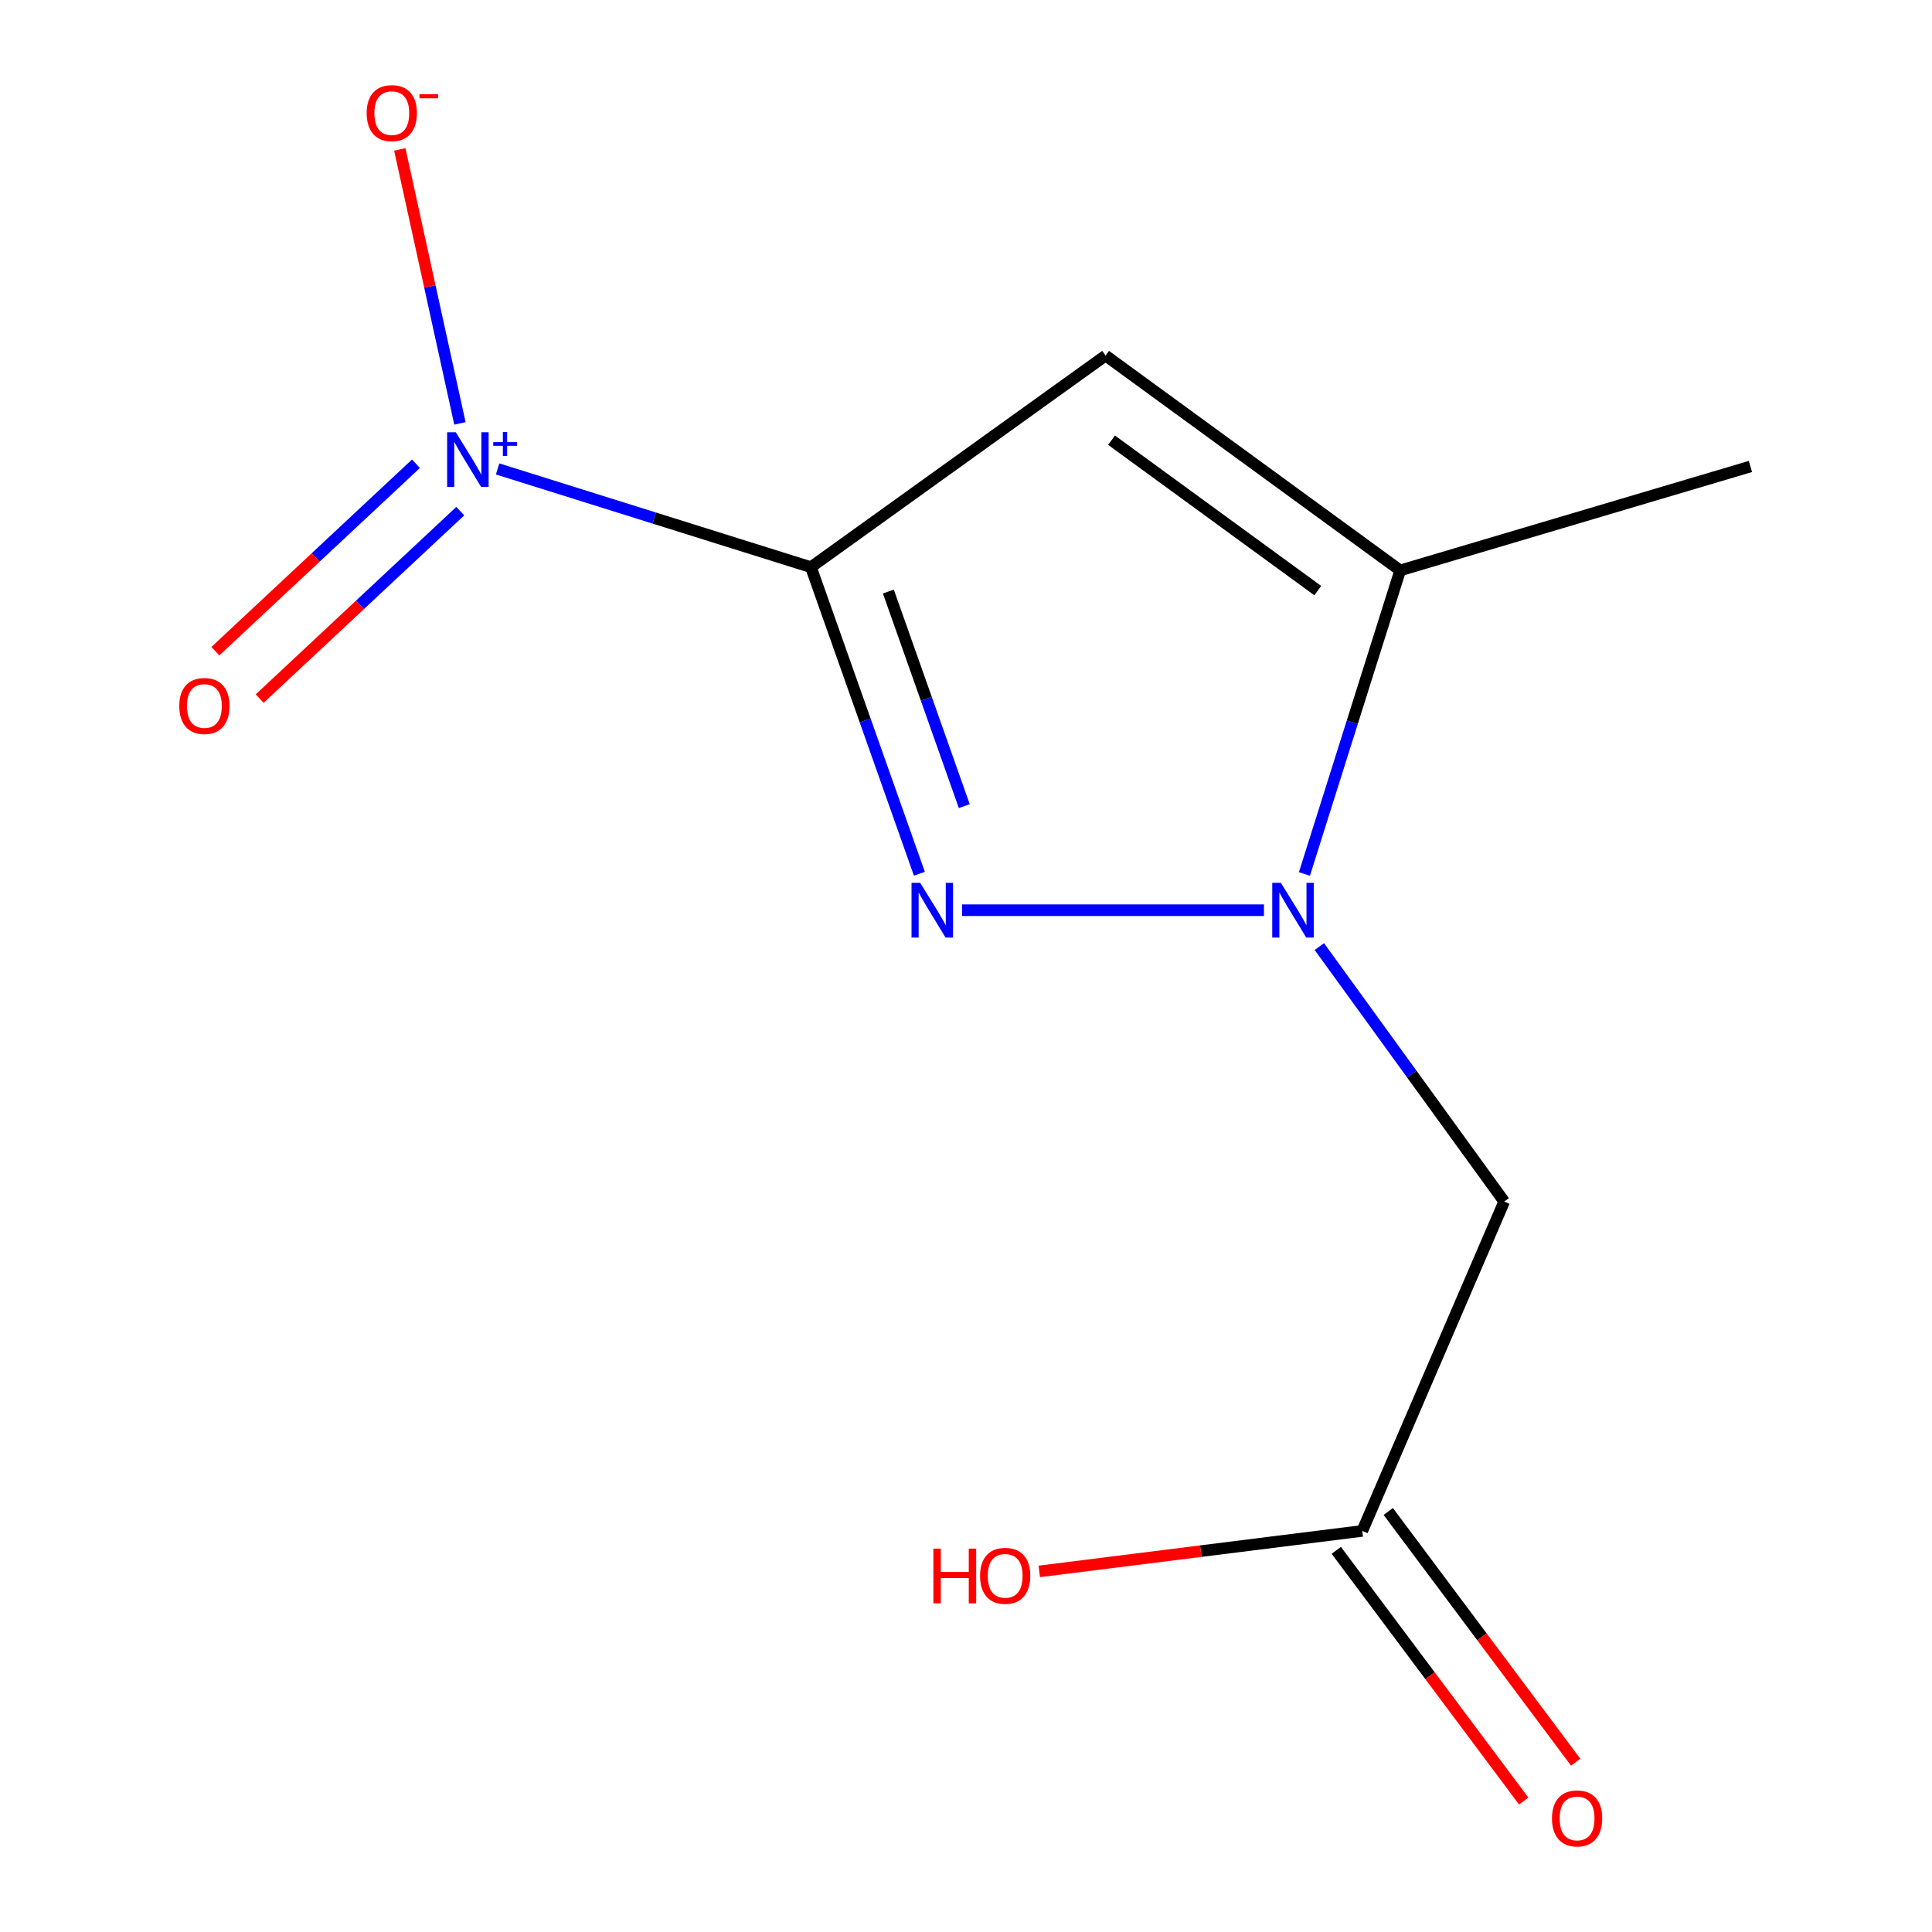 <?xml version='1.0' encoding='iso-8859-1'?>
<svg version='1.1' baseProfile='full'
              xmlns='http://www.w3.org/2000/svg'
                      xmlns:rdkit='http://www.rdkit.org/xml'
                      xmlns:xlink='http://www.w3.org/1999/xlink'
                  xml:space='preserve'
width='1000px' height='1000px' viewBox='0 0 1000 1000'>
<!-- END OF HEADER -->
<rect style='opacity:1.0;fill:#FFFFFF;stroke:none' width='1000' height='1000' x='0' y='0'> </rect>
<path class='bond-0' d='M 419.733,293.567 L 447.804,372.912' style='fill:none;fill-rule:evenodd;stroke:#000000;stroke-width:6px;stroke-linecap:butt;stroke-linejoin:miter;stroke-opacity:1' />
<path class='bond-0' d='M 447.804,372.912 L 475.875,452.256' style='fill:none;fill-rule:evenodd;stroke:#0000FF;stroke-width:6px;stroke-linecap:butt;stroke-linejoin:miter;stroke-opacity:1' />
<path class='bond-0' d='M 459.814,306.17 L 479.463,361.711' style='fill:none;fill-rule:evenodd;stroke:#000000;stroke-width:6px;stroke-linecap:butt;stroke-linejoin:miter;stroke-opacity:1' />
<path class='bond-0' d='M 479.463,361.711 L 499.113,417.252' style='fill:none;fill-rule:evenodd;stroke:#0000FF;stroke-width:6px;stroke-linecap:butt;stroke-linejoin:miter;stroke-opacity:1' />
<path class='bond-2' d='M 419.733,293.567 L 572.253,184.033' style='fill:none;fill-rule:evenodd;stroke:#000000;stroke-width:6px;stroke-linecap:butt;stroke-linejoin:miter;stroke-opacity:1' />
<path class='bond-3' d='M 419.733,293.567 L 338.65,268.144' style='fill:none;fill-rule:evenodd;stroke:#000000;stroke-width:6px;stroke-linecap:butt;stroke-linejoin:miter;stroke-opacity:1' />
<path class='bond-3' d='M 338.65,268.144 L 257.568,242.721' style='fill:none;fill-rule:evenodd;stroke:#0000FF;stroke-width:6px;stroke-linecap:butt;stroke-linejoin:miter;stroke-opacity:1' />
<path class='bond-1' d='M 497.958,471.124 L 654.227,471.124' style='fill:none;fill-rule:evenodd;stroke:#0000FF;stroke-width:6px;stroke-linecap:butt;stroke-linejoin:miter;stroke-opacity:1' />
<path class='bond-5' d='M 682.891,489.941 L 730.735,555.934' style='fill:none;fill-rule:evenodd;stroke:#0000FF;stroke-width:6px;stroke-linecap:butt;stroke-linejoin:miter;stroke-opacity:1' />
<path class='bond-5' d='M 730.735,555.934 L 778.579,621.928' style='fill:none;fill-rule:evenodd;stroke:#000000;stroke-width:6px;stroke-linecap:butt;stroke-linejoin:miter;stroke-opacity:1' />
<path class='bond-12' d='M 675.171,452.354 L 699.953,373.8' style='fill:none;fill-rule:evenodd;stroke:#0000FF;stroke-width:6px;stroke-linecap:butt;stroke-linejoin:miter;stroke-opacity:1' />
<path class='bond-12' d='M 699.953,373.8 L 724.735,295.246' style='fill:none;fill-rule:evenodd;stroke:#000000;stroke-width:6px;stroke-linecap:butt;stroke-linejoin:miter;stroke-opacity:1' />
<path class='bond-4' d='M 572.253,184.033 L 724.735,295.246' style='fill:none;fill-rule:evenodd;stroke:#000000;stroke-width:6px;stroke-linecap:butt;stroke-linejoin:miter;stroke-opacity:1' />
<path class='bond-4' d='M 575.336,227.847 L 682.074,305.697' style='fill:none;fill-rule:evenodd;stroke:#000000;stroke-width:6px;stroke-linecap:butt;stroke-linejoin:miter;stroke-opacity:1' />
<path class='bond-7' d='M 238.06,219.143 L 222.497,148.244' style='fill:none;fill-rule:evenodd;stroke:#0000FF;stroke-width:6px;stroke-linecap:butt;stroke-linejoin:miter;stroke-opacity:1' />
<path class='bond-7' d='M 222.497,148.244 L 206.934,77.345' style='fill:none;fill-rule:evenodd;stroke:#FF0000;stroke-width:6px;stroke-linecap:butt;stroke-linejoin:miter;stroke-opacity:1' />
<path class='bond-8' d='M 215.305,240.024 L 163.387,288.54' style='fill:none;fill-rule:evenodd;stroke:#0000FF;stroke-width:6px;stroke-linecap:butt;stroke-linejoin:miter;stroke-opacity:1' />
<path class='bond-8' d='M 163.387,288.54 L 111.469,337.056' style='fill:none;fill-rule:evenodd;stroke:#FF0000;stroke-width:6px;stroke-linecap:butt;stroke-linejoin:miter;stroke-opacity:1' />
<path class='bond-8' d='M 238.234,264.561 L 186.316,313.076' style='fill:none;fill-rule:evenodd;stroke:#0000FF;stroke-width:6px;stroke-linecap:butt;stroke-linejoin:miter;stroke-opacity:1' />
<path class='bond-8' d='M 186.316,313.076 L 134.398,361.592' style='fill:none;fill-rule:evenodd;stroke:#FF0000;stroke-width:6px;stroke-linecap:butt;stroke-linejoin:miter;stroke-opacity:1' />
<path class='bond-11' d='M 724.735,295.246 L 906.024,241.44' style='fill:none;fill-rule:evenodd;stroke:#000000;stroke-width:6px;stroke-linecap:butt;stroke-linejoin:miter;stroke-opacity:1' />
<path class='bond-6' d='M 778.579,621.928 L 705.108,792.395' style='fill:none;fill-rule:evenodd;stroke:#000000;stroke-width:6px;stroke-linecap:butt;stroke-linejoin:miter;stroke-opacity:1' />
<path class='bond-9' d='M 691.66,802.449 L 740.169,867.334' style='fill:none;fill-rule:evenodd;stroke:#000000;stroke-width:6px;stroke-linecap:butt;stroke-linejoin:miter;stroke-opacity:1' />
<path class='bond-9' d='M 740.169,867.334 L 788.678,932.219' style='fill:none;fill-rule:evenodd;stroke:#FF0000;stroke-width:6px;stroke-linecap:butt;stroke-linejoin:miter;stroke-opacity:1' />
<path class='bond-9' d='M 718.556,782.341 L 767.065,847.226' style='fill:none;fill-rule:evenodd;stroke:#000000;stroke-width:6px;stroke-linecap:butt;stroke-linejoin:miter;stroke-opacity:1' />
<path class='bond-9' d='M 767.065,847.226 L 815.574,912.111' style='fill:none;fill-rule:evenodd;stroke:#FF0000;stroke-width:6px;stroke-linecap:butt;stroke-linejoin:miter;stroke-opacity:1' />
<path class='bond-10' d='M 705.108,792.395 L 621.52,802.874' style='fill:none;fill-rule:evenodd;stroke:#000000;stroke-width:6px;stroke-linecap:butt;stroke-linejoin:miter;stroke-opacity:1' />
<path class='bond-10' d='M 621.52,802.874 L 537.932,813.353' style='fill:none;fill-rule:evenodd;stroke:#FF0000;stroke-width:6px;stroke-linecap:butt;stroke-linejoin:miter;stroke-opacity:1' />
<path  class='atom-1' d='M 476.291 456.964
L 485.571 471.964
Q 486.491 473.444, 487.971 476.124
Q 489.451 478.804, 489.531 478.964
L 489.531 456.964
L 493.291 456.964
L 493.291 485.284
L 489.411 485.284
L 479.451 468.884
Q 478.291 466.964, 477.051 464.764
Q 475.851 462.564, 475.491 461.884
L 475.491 485.284
L 471.811 485.284
L 471.811 456.964
L 476.291 456.964
' fill='#0000FF'/>
<path  class='atom-2' d='M 662.99 456.964
L 672.27 471.964
Q 673.19 473.444, 674.67 476.124
Q 676.15 478.804, 676.23 478.964
L 676.23 456.964
L 679.99 456.964
L 679.99 485.284
L 676.11 485.284
L 666.15 468.884
Q 664.99 466.964, 663.75 464.764
Q 662.55 462.564, 662.19 461.884
L 662.19 485.284
L 658.51 485.284
L 658.51 456.964
L 662.99 456.964
' fill='#0000FF'/>
<path  class='atom-4' d='M 235.916 223.735
L 245.196 238.735
Q 246.116 240.215, 247.596 242.895
Q 249.076 245.575, 249.156 245.735
L 249.156 223.735
L 252.916 223.735
L 252.916 252.055
L 249.036 252.055
L 239.076 235.655
Q 237.916 233.735, 236.676 231.535
Q 235.476 229.335, 235.116 228.655
L 235.116 252.055
L 231.436 252.055
L 231.436 223.735
L 235.916 223.735
' fill='#0000FF'/>
<path  class='atom-4' d='M 255.292 228.84
L 260.281 228.84
L 260.281 223.586
L 262.499 223.586
L 262.499 228.84
L 267.621 228.84
L 267.621 230.741
L 262.499 230.741
L 262.499 236.021
L 260.281 236.021
L 260.281 230.741
L 255.292 230.741
L 255.292 228.84
' fill='#0000FF'/>
<path  class='atom-8' d='M 189.791 58.552
Q 189.791 51.752, 193.151 47.952
Q 196.511 44.152, 202.791 44.152
Q 209.071 44.152, 212.431 47.952
Q 215.791 51.752, 215.791 58.552
Q 215.791 65.432, 212.391 69.352
Q 208.991 73.232, 202.791 73.232
Q 196.551 73.232, 193.151 69.352
Q 189.791 65.472, 189.791 58.552
M 202.791 70.032
Q 207.111 70.032, 209.431 67.152
Q 211.791 64.232, 211.791 58.552
Q 211.791 52.992, 209.431 50.192
Q 207.111 47.352, 202.791 47.352
Q 198.471 47.352, 196.111 50.152
Q 193.791 52.952, 193.791 58.552
Q 193.791 64.272, 196.111 67.152
Q 198.471 70.032, 202.791 70.032
' fill='#FF0000'/>
<path  class='atom-8' d='M 217.111 48.775
L 226.8 48.775
L 226.8 50.887
L 217.111 50.887
L 217.111 48.775
' fill='#FF0000'/>
<path  class='atom-9' d='M 92.794 365.42
Q 92.794 358.62, 96.154 354.82
Q 99.514 351.02, 105.794 351.02
Q 112.074 351.02, 115.434 354.82
Q 118.794 358.62, 118.794 365.42
Q 118.794 372.3, 115.394 376.22
Q 111.994 380.1, 105.794 380.1
Q 99.554 380.1, 96.154 376.22
Q 92.794 372.34, 92.794 365.42
M 105.794 376.9
Q 110.114 376.9, 112.434 374.02
Q 114.794 371.1, 114.794 365.42
Q 114.794 359.86, 112.434 357.06
Q 110.114 354.22, 105.794 354.22
Q 101.474 354.22, 99.114 357.02
Q 96.794 359.82, 96.794 365.42
Q 96.794 371.14, 99.114 374.02
Q 101.474 376.9, 105.794 376.9
' fill='#FF0000'/>
<path  class='atom-10' d='M 803.303 941.208
Q 803.303 934.408, 806.663 930.608
Q 810.023 926.808, 816.303 926.808
Q 822.583 926.808, 825.943 930.608
Q 829.303 934.408, 829.303 941.208
Q 829.303 948.088, 825.903 952.008
Q 822.503 955.888, 816.303 955.888
Q 810.063 955.888, 806.663 952.008
Q 803.303 948.128, 803.303 941.208
M 816.303 952.688
Q 820.623 952.688, 822.943 949.808
Q 825.303 946.888, 825.303 941.208
Q 825.303 935.648, 822.943 932.848
Q 820.623 930.008, 816.303 930.008
Q 811.983 930.008, 809.623 932.808
Q 807.303 935.608, 807.303 941.208
Q 807.303 946.928, 809.623 949.808
Q 811.983 952.688, 816.303 952.688
' fill='#FF0000'/>
<path  class='atom-11' d='M 483.115 801.567
L 486.955 801.567
L 486.955 813.607
L 501.435 813.607
L 501.435 801.567
L 505.275 801.567
L 505.275 829.887
L 501.435 829.887
L 501.435 816.807
L 486.955 816.807
L 486.955 829.887
L 483.115 829.887
L 483.115 801.567
' fill='#FF0000'/>
<path  class='atom-11' d='M 507.275 815.647
Q 507.275 808.847, 510.635 805.047
Q 513.995 801.247, 520.275 801.247
Q 526.555 801.247, 529.915 805.047
Q 533.275 808.847, 533.275 815.647
Q 533.275 822.527, 529.875 826.447
Q 526.475 830.327, 520.275 830.327
Q 514.035 830.327, 510.635 826.447
Q 507.275 822.567, 507.275 815.647
M 520.275 827.127
Q 524.595 827.127, 526.915 824.247
Q 529.275 821.327, 529.275 815.647
Q 529.275 810.087, 526.915 807.287
Q 524.595 804.447, 520.275 804.447
Q 515.955 804.447, 513.595 807.247
Q 511.275 810.047, 511.275 815.647
Q 511.275 821.367, 513.595 824.247
Q 515.955 827.127, 520.275 827.127
' fill='#FF0000'/>
</svg>
